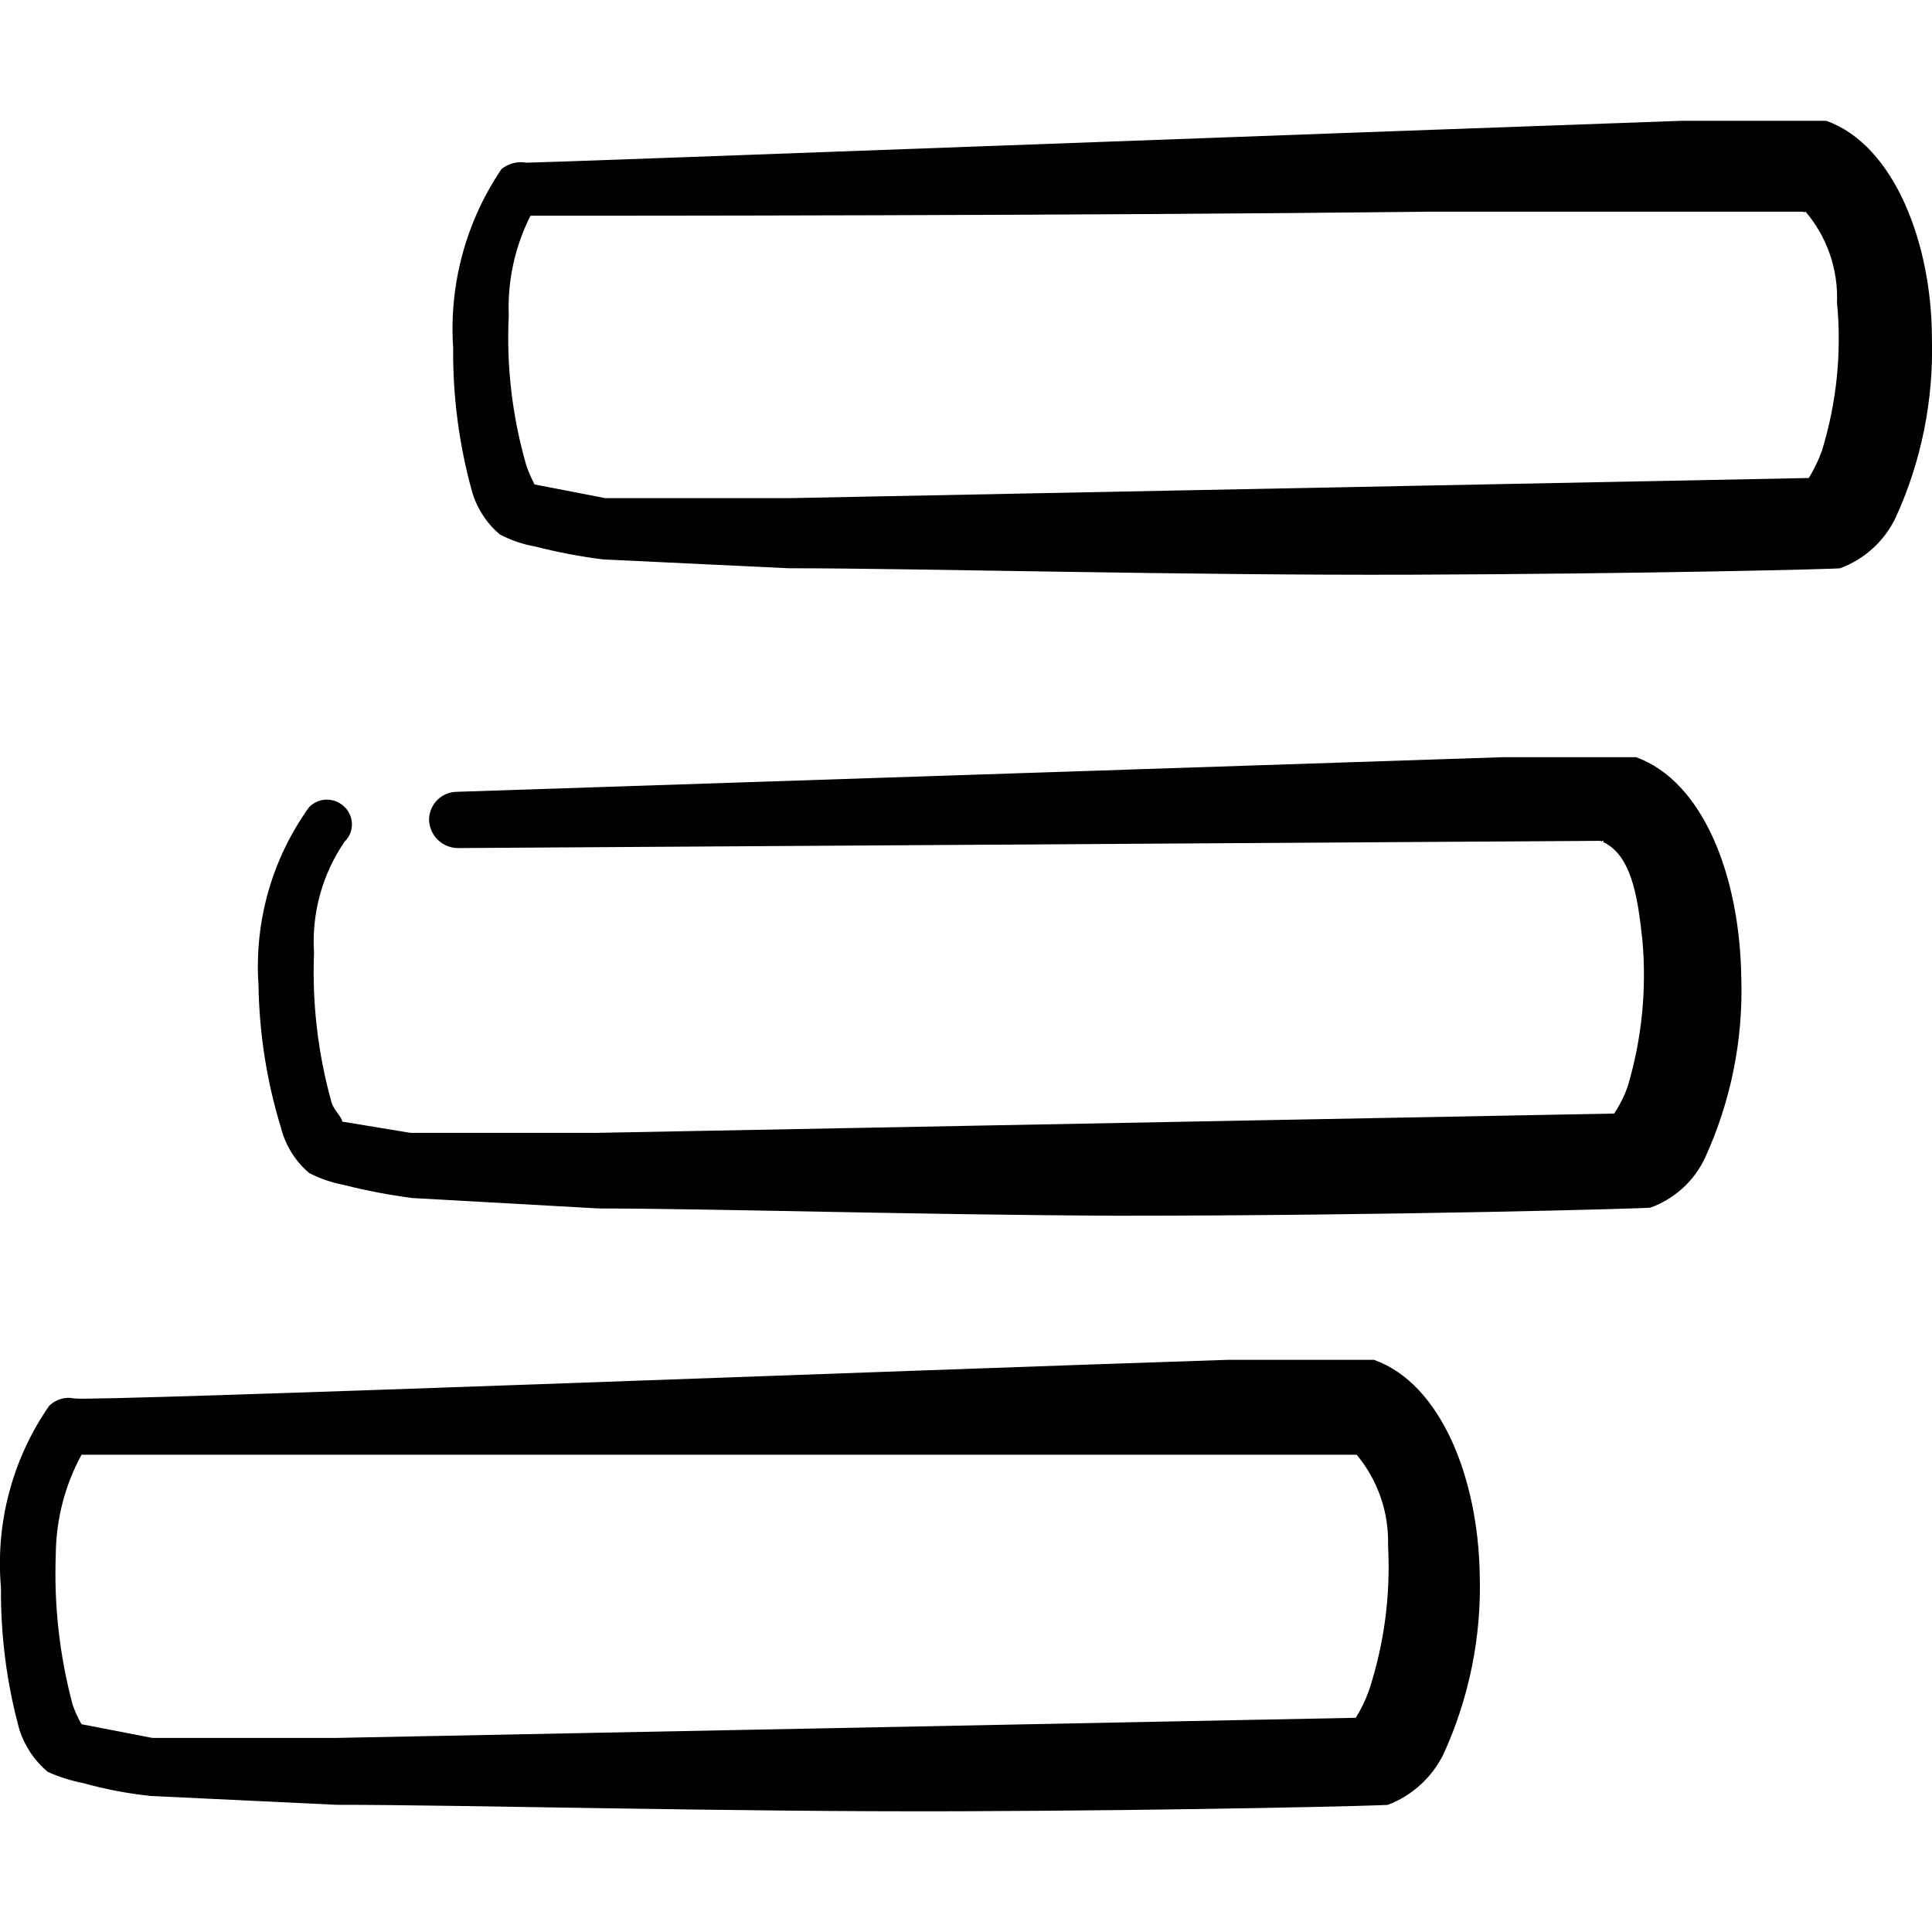 <svg xmlns="http://www.w3.org/2000/svg" fill="none" viewBox="0 0 24 24" id="Menu-Navigation-2--Streamline-Freehand">
  <desc>
    Menu Navigation 2 Streamline Icon: https://streamlinehq.com
  </desc>
  <path fill="#000000" d="M22.689 1.501H20.88c-3.987 0.14 -14.111 0.52 -14.341 0.52 -0.054 -0.01 -0.11 -0.008 -0.164 0.006 -0.054 0.014 -0.103 0.039 -0.146 0.074 -0.441 0.652 -0.652 1.433 -0.6 2.219 -0.005 0.597 0.072 1.193 0.23 1.769 0.058 0.214 0.18 0.406 0.35 0.55 0.138 0.073 0.286 0.123 0.44 0.15 0.276 0.071 0.557 0.124 0.839 0.16l2.309 0.11c1.609 0 4.897 0.09 7.745 0.08 2.848 -0.01 5.297 -0.07 5.317 -0.08 0.303 -0.112 0.551 -0.338 0.69 -0.63 0.318 -0.695 0.471 -1.454 0.45 -2.219 0 -1.189 -0.47 -2.408 -1.309 -2.708Zm-0.06 4.107c-0.041 0.115 -0.095 0.226 -0.16 0.33l-12.662 0.25H7.519l-0.879 -0.17c-0.038 -0.074 -0.072 -0.151 -0.1 -0.23 -0.176 -0.606 -0.251 -1.238 -0.22 -1.869 -0.017 -0.429 0.076 -0.856 0.27 -1.239 1.089 0 6.826 0 11.113 -0.05h4.727c0.267 0.314 0.406 0.717 0.39 1.129 0.06 0.623 -0.005 1.251 -0.19 1.849Z" stroke-width="1"></path>
  <path fill="#000000" d="M22.309 2.581c0.036 0.028 0.076 0.048 0.12 0.06 -0.034 -0.031 -0.075 -0.052 -0.12 -0.06Z" stroke-width="1"></path>
  <path fill="#000000" d="M20.32 9.406h-1.649l-12.992 0.43c-0.093 0 -0.182 0.037 -0.247 0.102 -0.066 0.066 -0.102 0.155 -0.102 0.247 0.003 0.094 0.042 0.183 0.109 0.248s0.157 0.102 0.251 0.102l14.191 -0.09c0.38 0.15 0.46 0.67 0.52 1.219 0.057 0.616 -0.004 1.236 -0.18 1.829 -0.042 0.12 -0.099 0.234 -0.17 0.34l-12.652 0.24H5.1l-0.849 -0.14c0 -0.05 -0.1 -0.14 -0.13 -0.23 -0.171 -0.608 -0.245 -1.238 -0.22 -1.869 -0.031 -0.489 0.103 -0.975 0.38 -1.379 0.029 -0.028 0.052 -0.061 0.067 -0.098 0.016 -0.037 0.024 -0.076 0.024 -0.117 0 -0.04 -0.008 -0.08 -0.024 -0.117 -0.016 -0.037 -0.038 -0.07 -0.067 -0.098 -0.029 -0.029 -0.063 -0.052 -0.101 -0.068 -0.038 -0.016 -0.078 -0.024 -0.119 -0.024 -0.041 0 -0.081 0.008 -0.119 0.024 -0.038 0.016 -0.072 0.039 -0.101 0.068 -0.461 0.64 -0.683 1.421 -0.63 2.208 0.009 0.603 0.103 1.202 0.28 1.779 0.056 0.218 0.178 0.414 0.35 0.56 0.139 0.071 0.287 0.121 0.44 0.15 0.276 0.07 0.557 0.123 0.839 0.16l2.319 0.13c1.369 0 3.997 0.08 6.446 0.09 3.368 0 6.576 -0.09 6.616 -0.1 0.148 -0.053 0.285 -0.136 0.402 -0.242 0.117 -0.106 0.211 -0.235 0.278 -0.378 0.321 -0.702 0.475 -1.468 0.45 -2.239 -0.02 -1.279 -0.48 -2.438 -1.309 -2.738Z" stroke-width="1"></path>
  <path fill="#000000" d="M17.072 16.892h-1.809c-3.998 0.13 -14.111 0.52 -14.341 0.48 -0.055 -0.012 -0.112 -0.01 -0.166 0.006 -0.054 0.016 -0.103 0.045 -0.144 0.084 -0.458 0.659 -0.67 1.459 -0.6 2.259 -0.005 0.597 0.072 1.193 0.23 1.769 0.066 0.203 0.187 0.383 0.35 0.52 0.141 0.064 0.288 0.11 0.44 0.14 0.275 0.077 0.556 0.13 0.839 0.16l2.309 0.11c1.609 0 4.887 0.09 7.745 0.08 2.858 -0.01 5.287 -0.07 5.317 -0.08 0.301 -0.115 0.547 -0.34 0.69 -0.63 0.319 -0.698 0.473 -1.461 0.45 -2.228 -0.02 -1.199 -0.48 -2.369 -1.309 -2.668Zm-0.07 4.117c-0.041 0.115 -0.095 0.226 -0.16 0.33l-12.662 0.25H1.892l-0.879 -0.17c-0.044 -0.076 -0.081 -0.157 -0.11 -0.24 -0.163 -0.609 -0.234 -1.239 -0.21 -1.869 0.003 -0.433 0.113 -0.859 0.32 -1.239H16.853c0.263 0.316 0.402 0.718 0.39 1.129 0.033 0.613 -0.048 1.226 -0.24 1.809Z" stroke-width="1"></path>
  <path fill="#000000" d="M16.693 18.011c0.034 0.03 0.075 0.051 0.12 0.06 -0.035 -0.029 -0.076 -0.049 -0.12 -0.06Z" stroke-width="1"></path>
</svg>